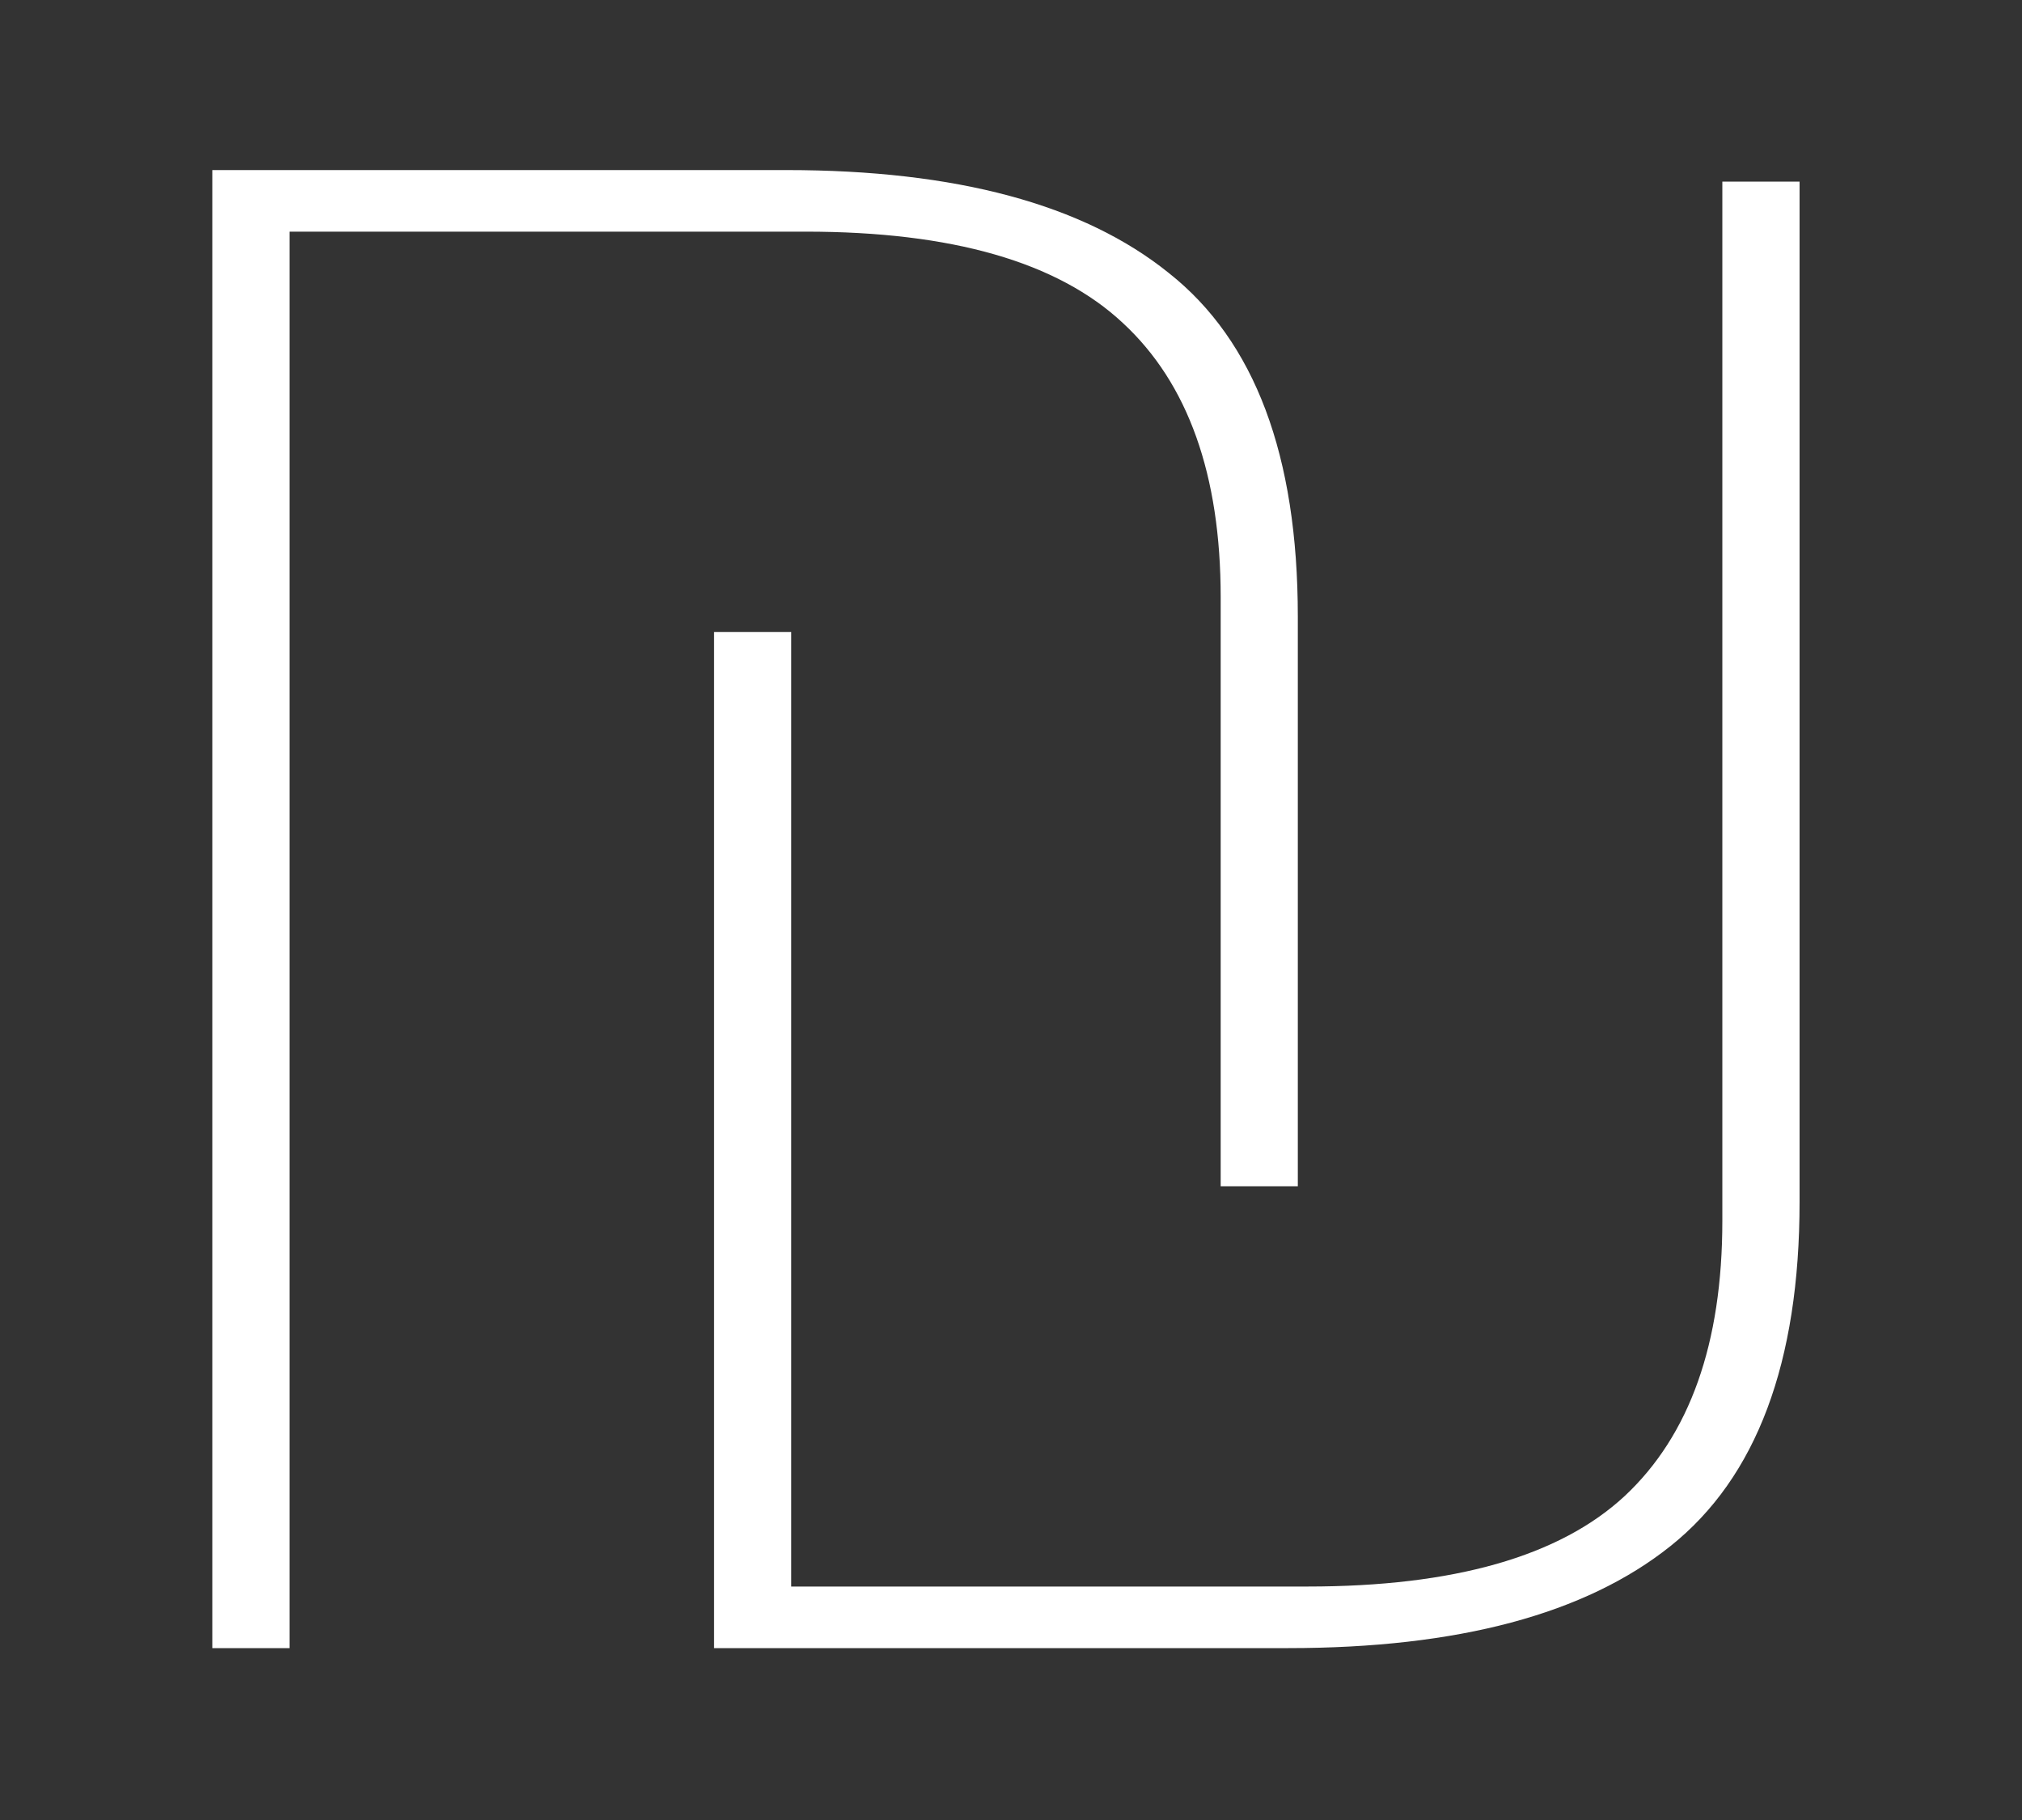 <svg version="1.2" baseProfile="tiny-ps" xmlns="http://www.w3.org/2000/svg" viewBox="0 0 200 180" width="200" height="180">
	<rect x="0" y="0" width="200" height="180" fill="#333333" stroke="none"/>
	<title>nospia-logo</title>
	<style>
		tspan { white-space:pre }
		.shp0 { fill: #ffffff } 
	</style>
	<path id="₪  copy" class="shp0" d="M21 163L21 16.82L77.79 16.82C94.57 16.82 107.18 20.21 115.61 27C124.12 33.73 128.37 45.05 128.37 60.98L128.37 117.32L120.74 117.32L120.74 59.07C120.74 46.96 117.51 37.91 111.07 31.95C104.63 25.92 94.17 22.91 79.7 22.91L28.64 22.91L28.64 163L21 163ZM127.42 163L70.63 163L70.63 62.5L78.26 62.5L78.26 156.91L129.33 156.91C143.8 156.91 154.26 153.93 160.7 147.96C167.14 141.94 170.36 132.86 170.36 120.74L170.36 17.96L178 17.96L178 118.84C178 134.77 173.74 146.12 165.23 152.91C156.8 159.64 144.2 163 127.42 163Z" />
</svg>